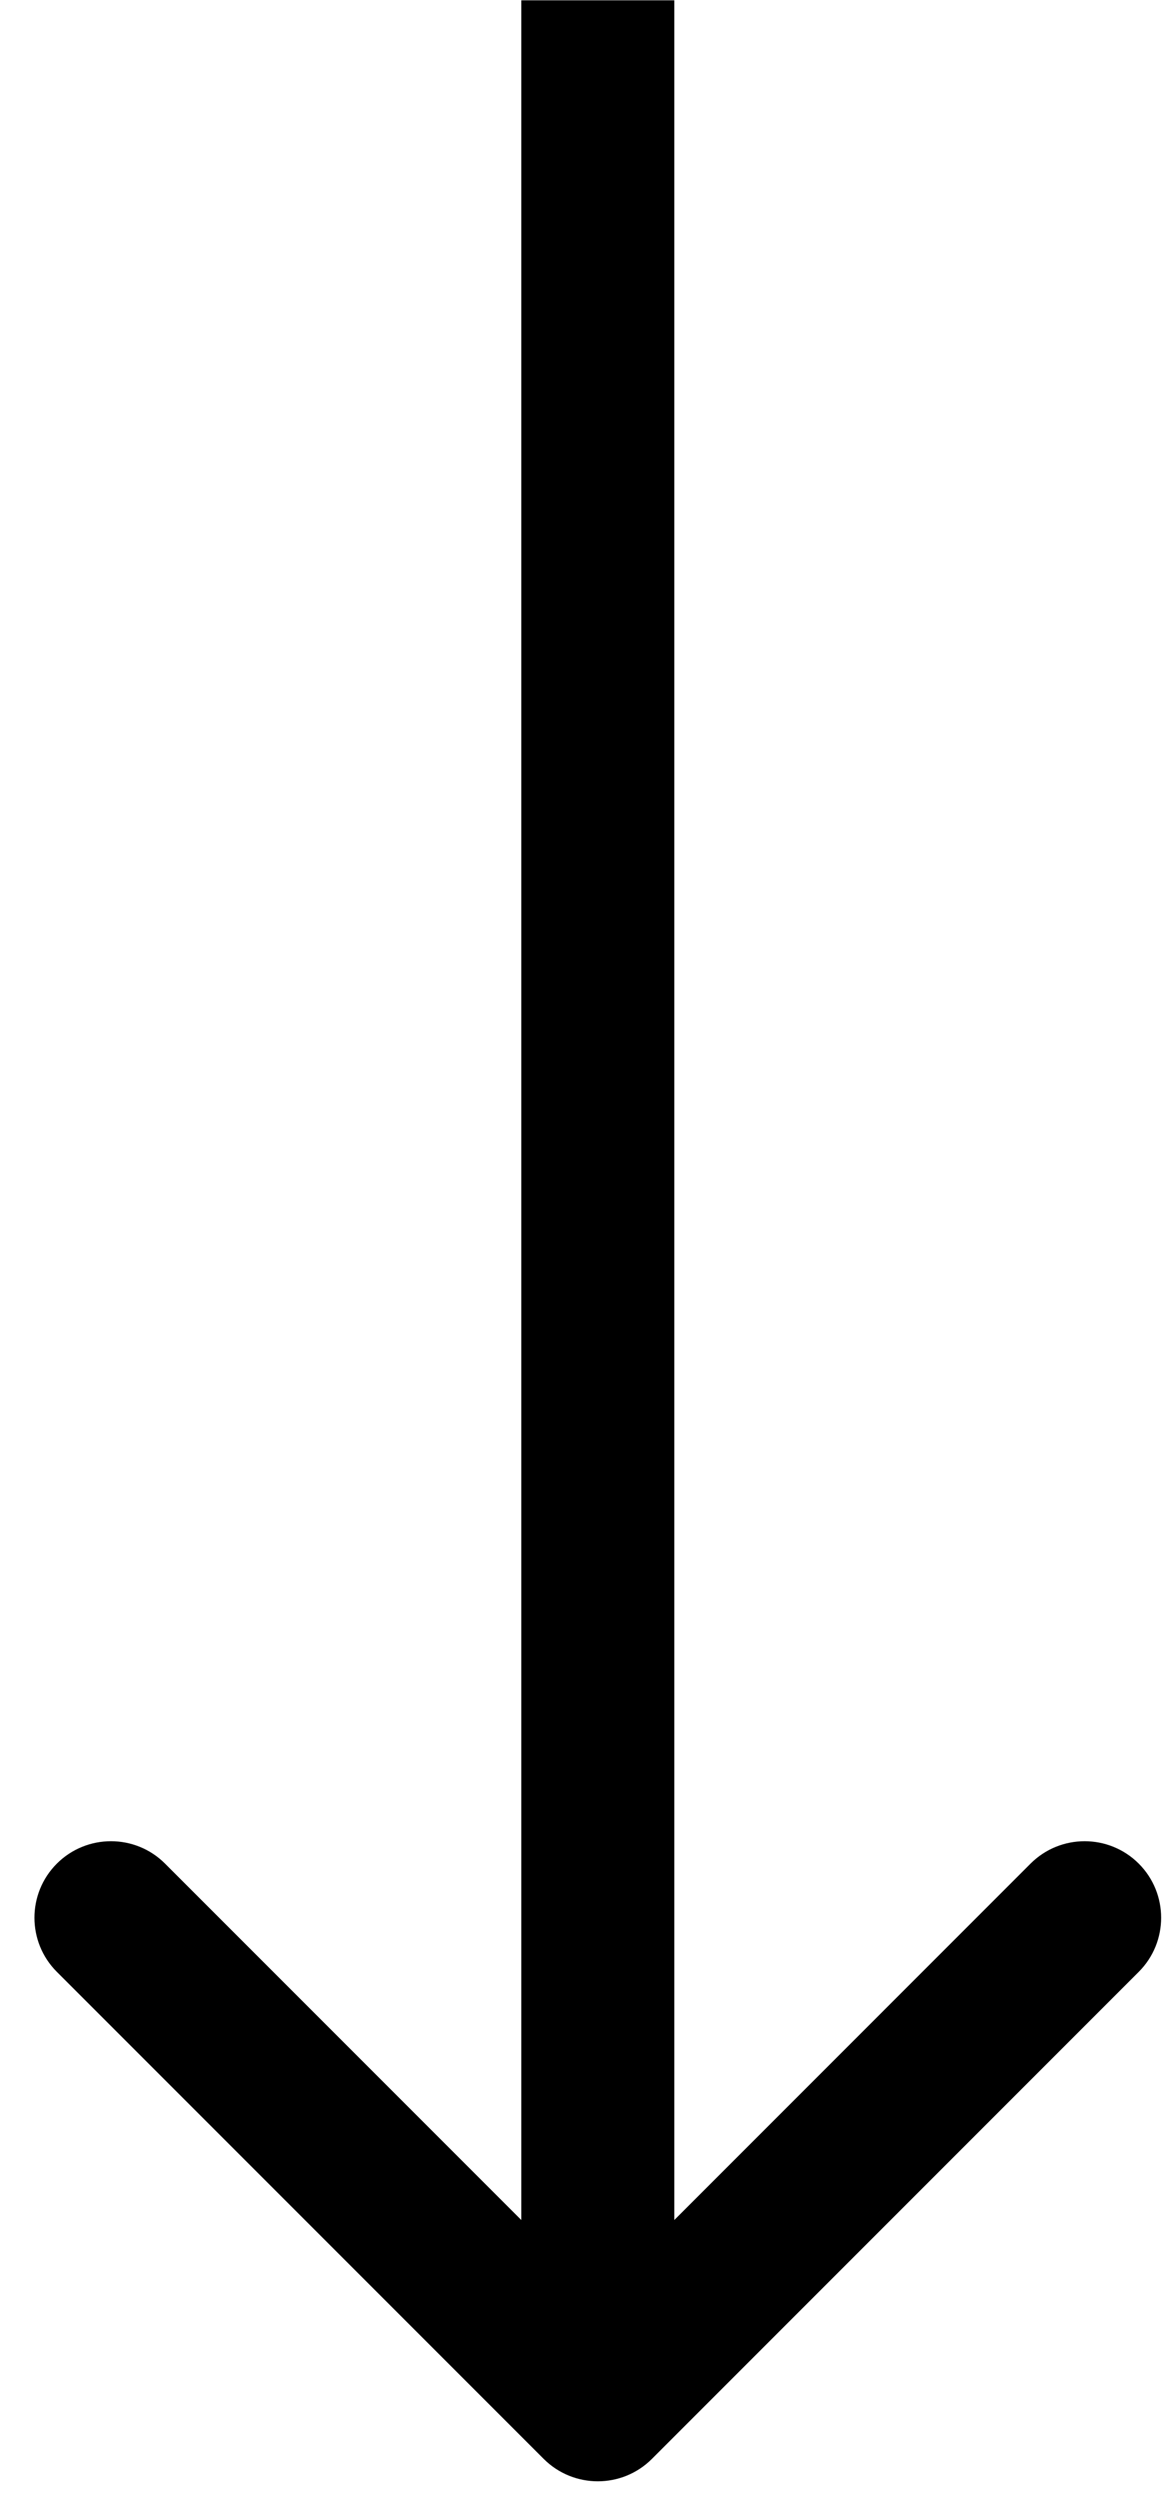<?xml version="1.0" encoding="UTF-8"?> <svg xmlns="http://www.w3.org/2000/svg" width="23" height="49" viewBox="0 0 23 49" fill="none"> <path d="M10.661 48.194C11.247 48.779 12.197 48.779 12.782 48.194L22.328 38.648C22.914 38.062 22.914 37.112 22.328 36.526C21.742 35.941 20.793 35.941 20.207 36.526L11.722 45.012L3.236 36.526C2.651 35.941 1.701 35.941 1.115 36.526C0.529 37.112 0.529 38.062 1.115 38.648L10.661 48.194ZM10.222 0.006L10.222 47.133L13.222 47.133L13.222 0.006L10.222 0.006Z" fill="black"></path> </svg> 